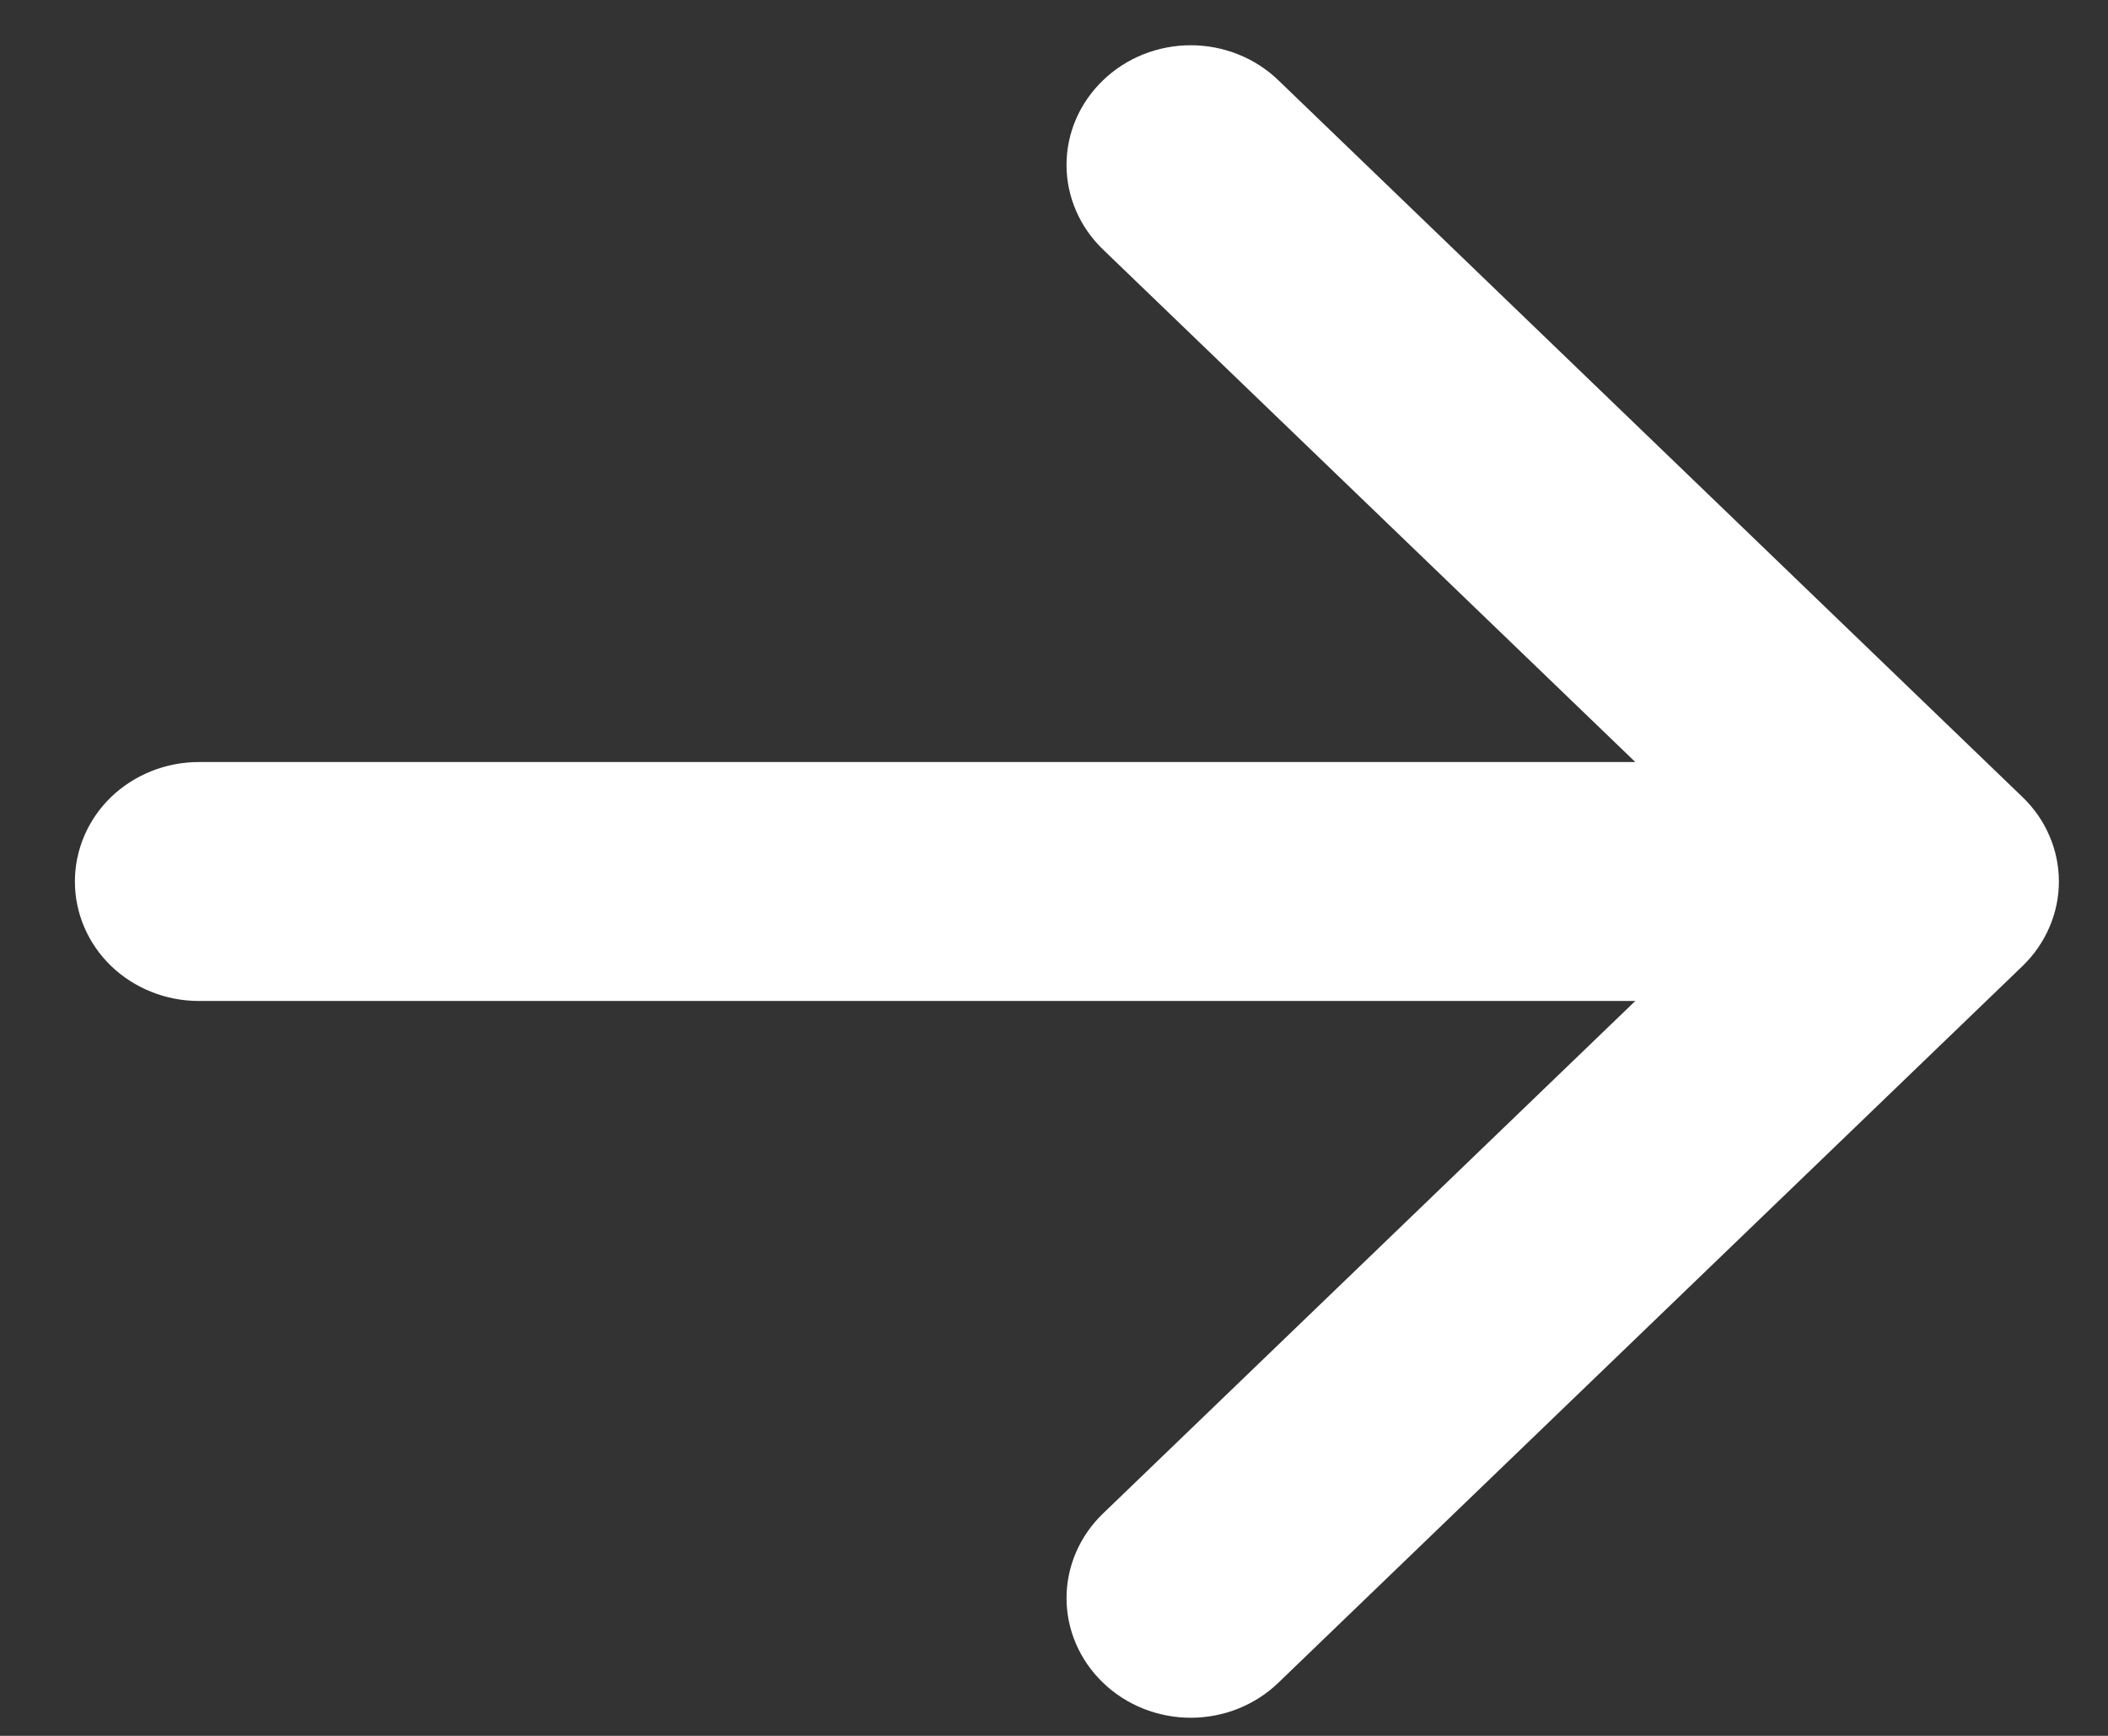 <svg width="17" height="14" viewBox="0 0 17 14" fill="none" xmlns="http://www.w3.org/2000/svg">
<rect x="0" y="0" width="17" height="14" fill="#333333" stroke="none"/>
<path fill-rule="evenodd" clip-rule="evenodd" d="M0.604 7.11C0.604 6.854 0.709 6.609 0.896 6.428C1.084 6.248 1.338 6.146 1.603 6.146H13.188L8.895 2.012C8.707 1.831 8.601 1.586 8.601 1.33C8.601 1.074 8.707 0.829 8.895 0.648C9.082 0.467 9.337 0.365 9.603 0.365C9.868 0.365 10.123 0.467 10.31 0.648L16.31 6.428C16.403 6.517 16.477 6.623 16.527 6.74C16.578 6.857 16.604 6.983 16.604 7.11C16.604 7.236 16.578 7.362 16.527 7.479C16.477 7.596 16.403 7.702 16.31 7.792L10.31 13.571C10.123 13.752 9.868 13.854 9.603 13.854C9.337 13.854 9.082 13.752 8.895 13.571C8.707 13.39 8.601 13.145 8.601 12.889C8.601 12.634 8.707 12.388 8.895 12.207L13.188 8.073H1.603C1.338 8.073 1.084 7.971 0.896 7.791C0.709 7.61 0.604 7.365 0.604 7.11Z" fill="white"/>
</svg>
